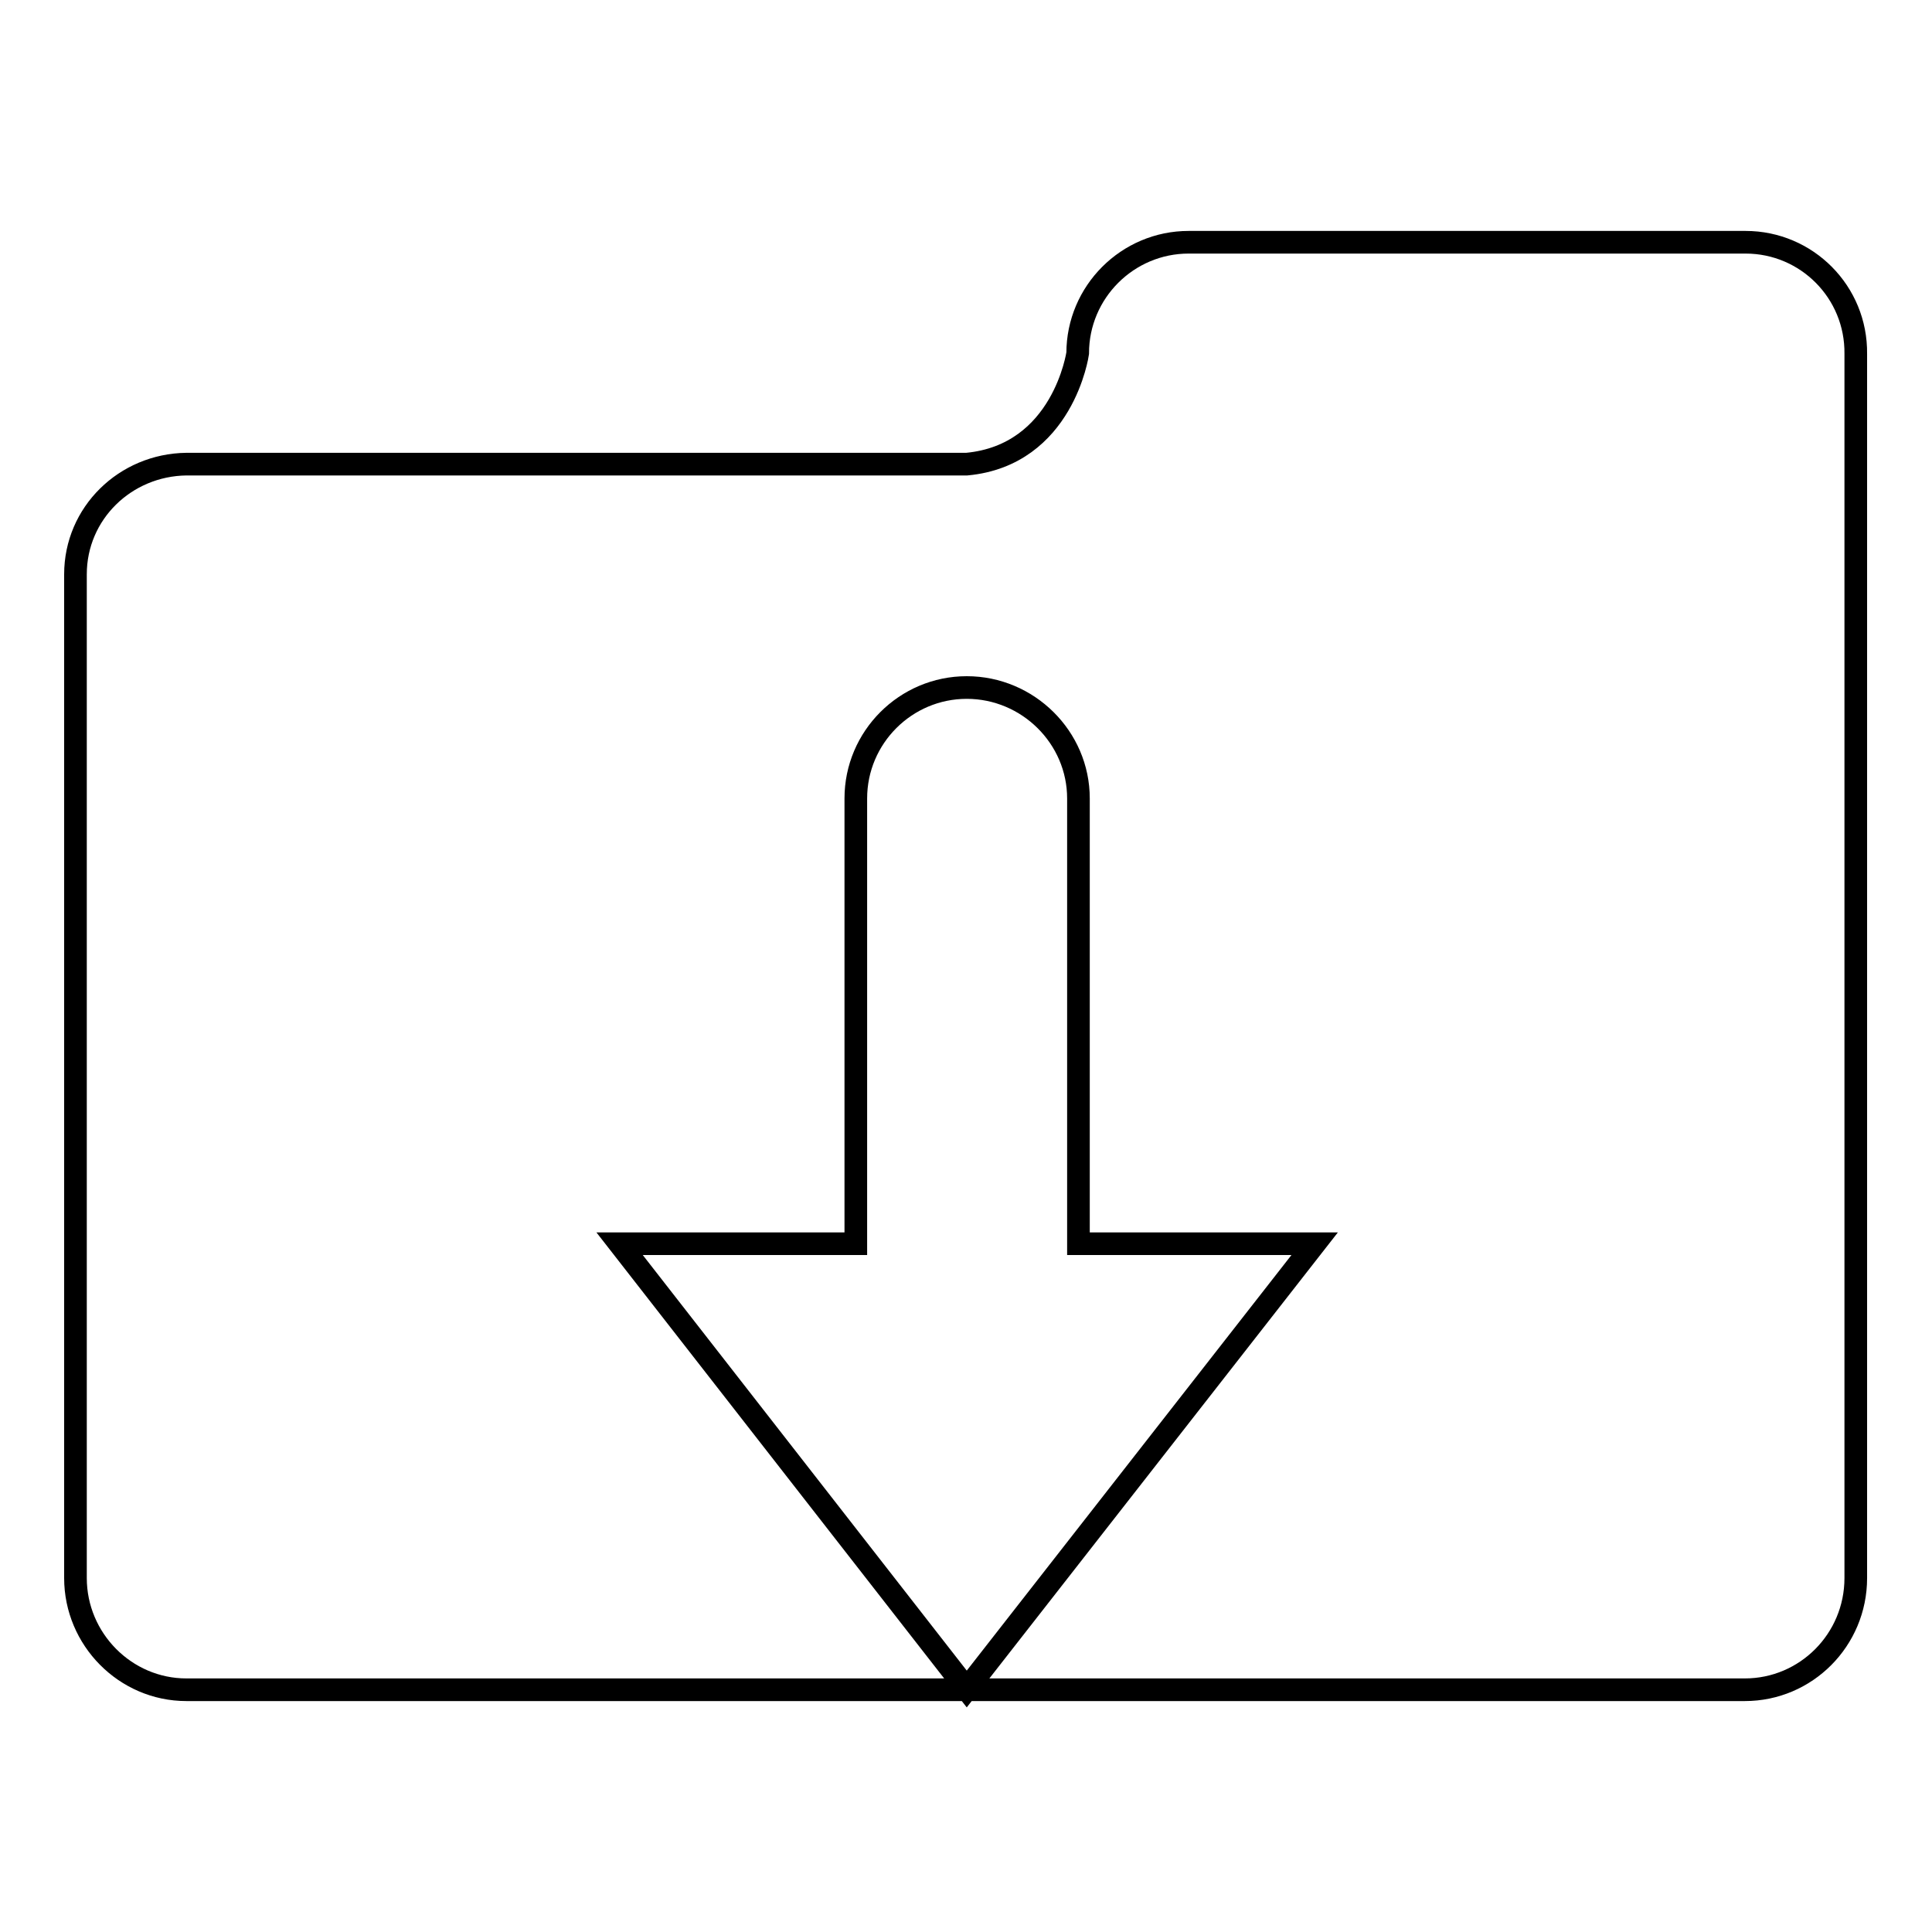<?xml version="1.0" encoding="utf-8"?>
<!-- Svg Vector Icons : http://www.onlinewebfonts.com/icon -->
<!DOCTYPE svg PUBLIC "-//W3C//DTD SVG 1.1//EN" "http://www.w3.org/Graphics/SVG/1.1/DTD/svg11.dtd">
<svg version="1.1" xmlns="http://www.w3.org/2000/svg" xmlns:xlink="http://www.w3.org/1999/xlink" x="0px" y="0px" viewBox="0 0 256 256" enable-background="new 0 0 256 256" xml:space="preserve">
<g><g><g><g><g><path stroke-width="3" fill-opacity="0" stroke="#000000"  d="M231.3,32.1h-73.8c-8.1,0-14.7,6.6-14.7,14.7c0,0-1.9,13.5-14.7,14.7H24.7C16.6,61.6,10,68,10,76.1v133c0,8.1,6.6,14.8,14.7,14.8h206.5c8.1,0,14.7-6.6,14.7-14.8V46.9C246,38.7,239.4,32.1,231.3,32.1z M128.1,223.8l-46-59h31.3v-59c0-8.1,6.6-14.7,14.7-14.7s14.8,6.6,14.8,14.7v59h31.3L128.1,223.8z"/></g></g></g><g></g><g></g><g></g><g></g><g></g><g></g><g></g><g></g><g></g><g></g><g></g><g></g><g></g><g></g><g></g></g></g>
</svg>